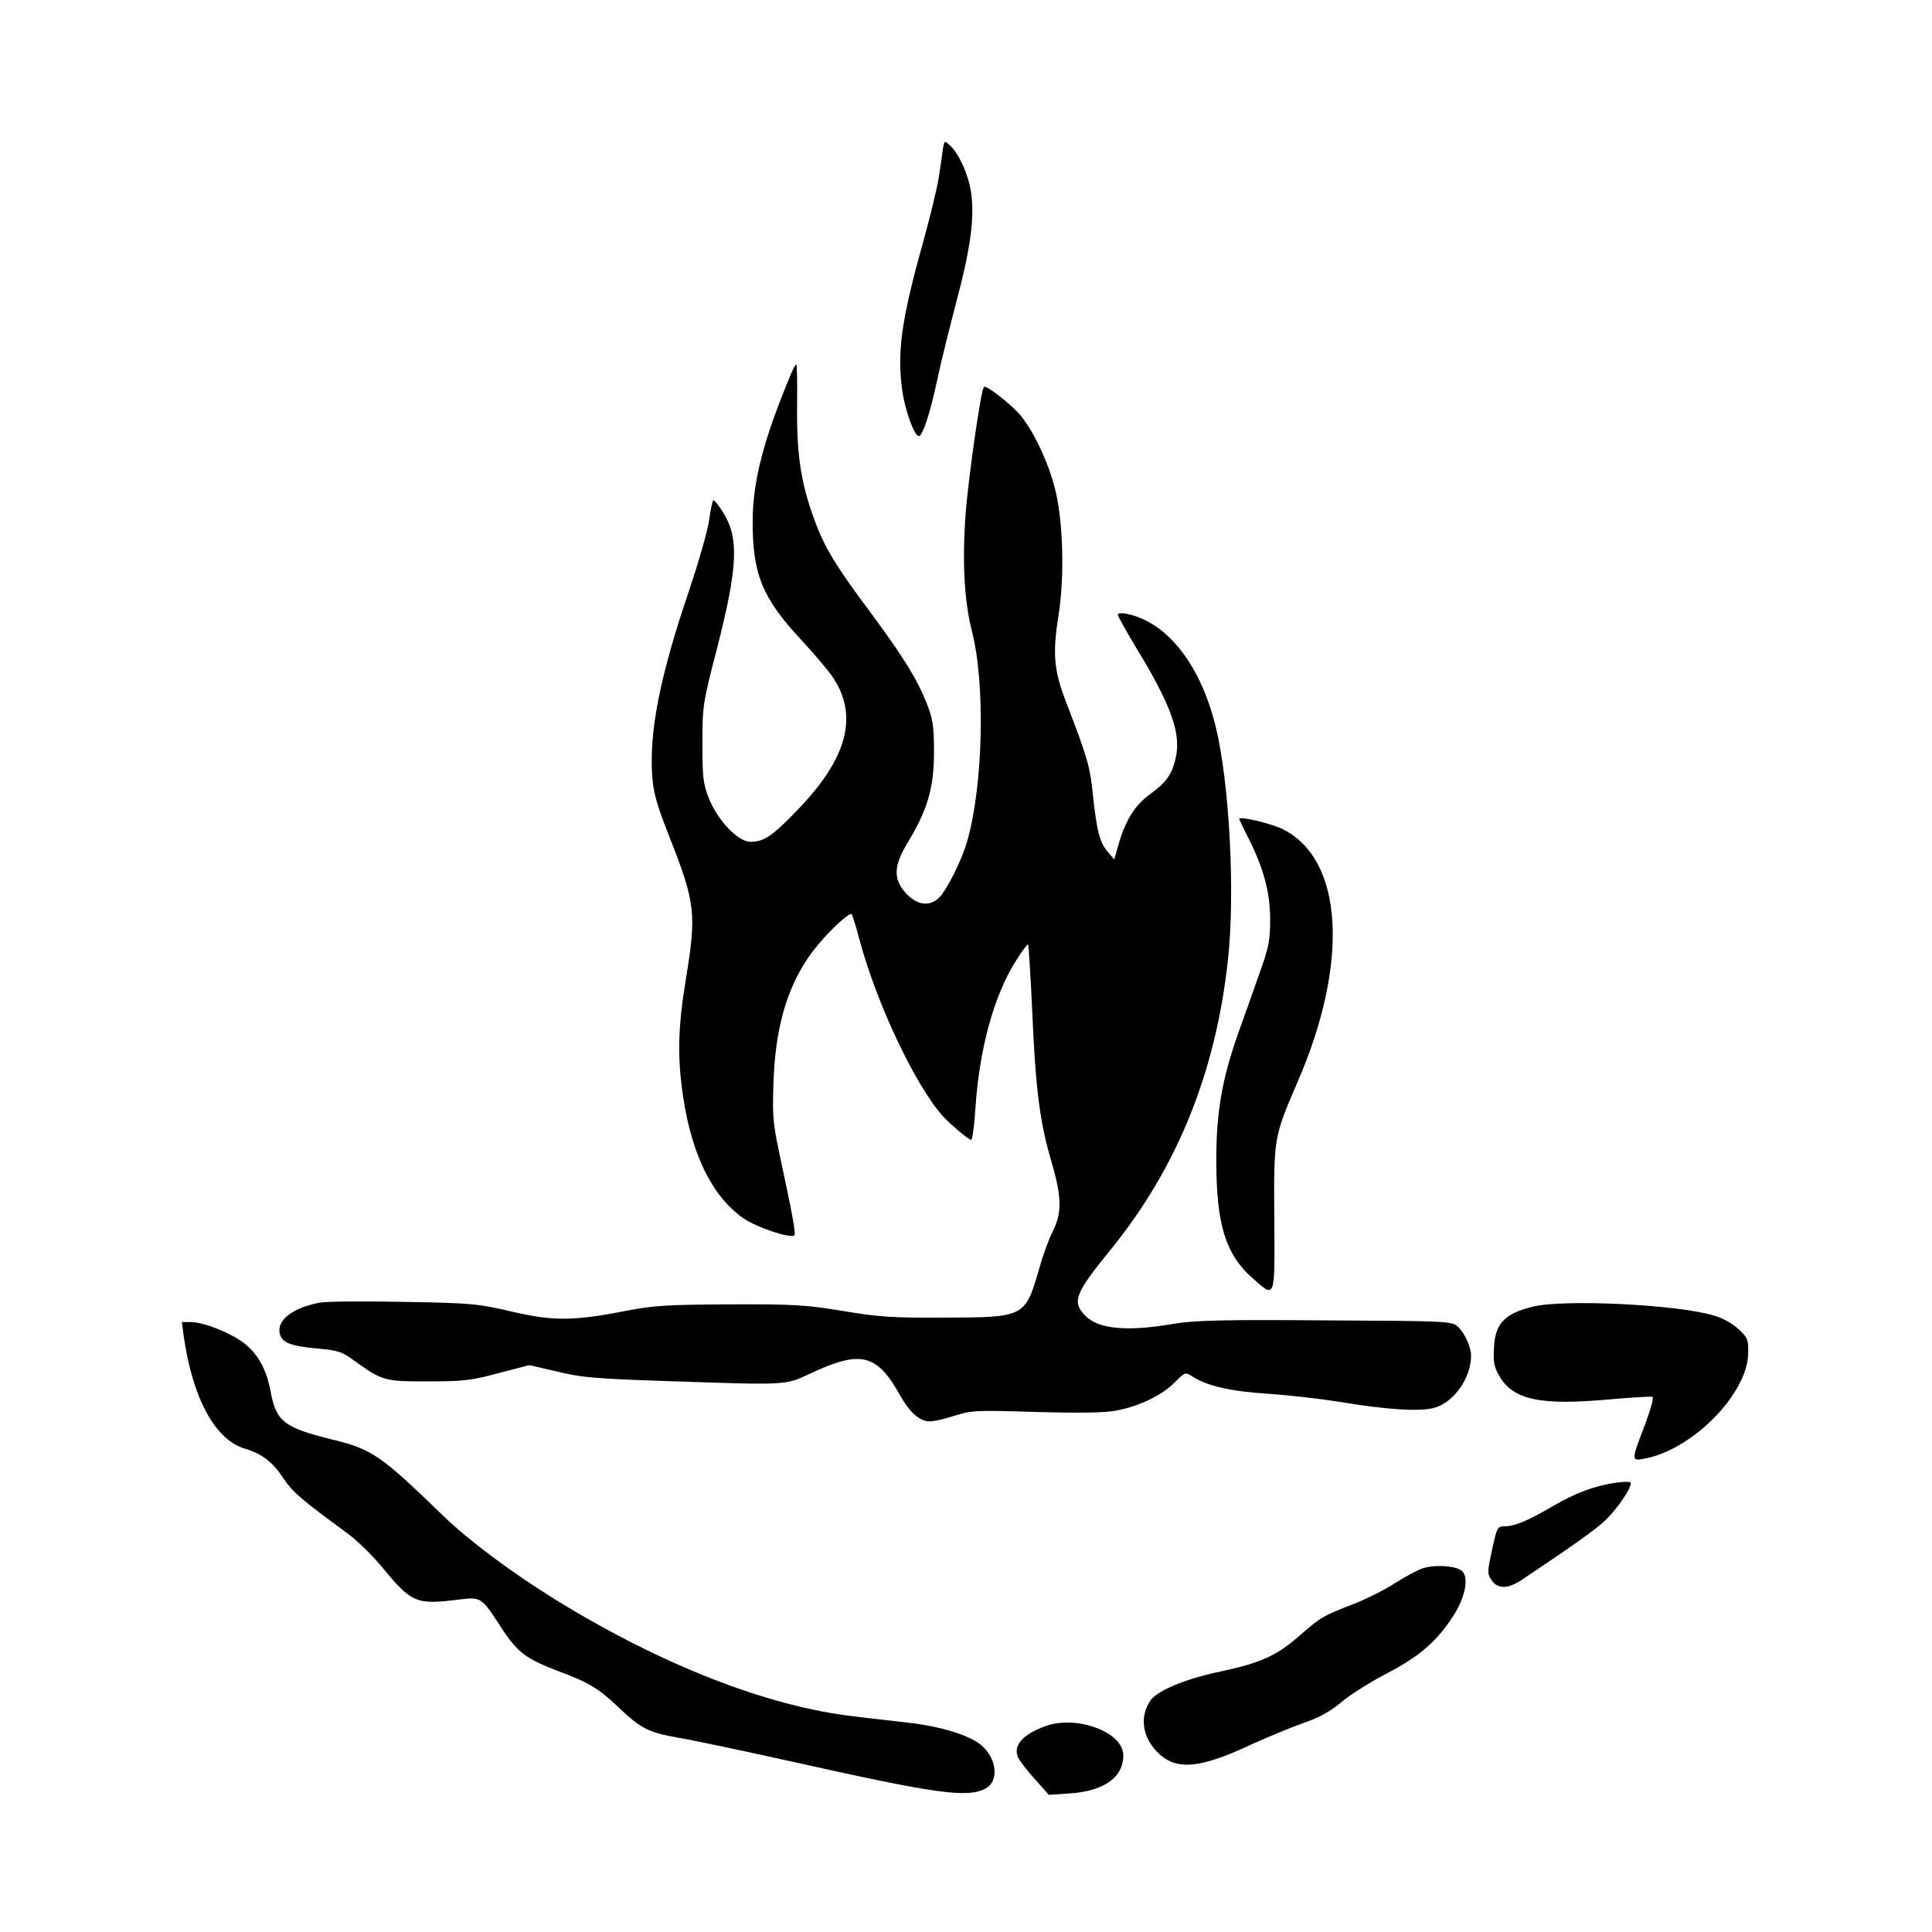 <?xml version="1.0" standalone="no"?>
<!DOCTYPE svg PUBLIC "-//W3C//DTD SVG 20010904//EN"
 "http://www.w3.org/TR/2001/REC-SVG-20010904/DTD/svg10.dtd">
<svg version="1.0" xmlns="http://www.w3.org/2000/svg"
 width="700pt" height="700pt" viewBox="0 0 700 700"
 preserveAspectRatio="xMidYMid meet">
<g transform="translate(0,700) scale(0.1,-0.1)"
fill="#000000" stroke="none">
<path d="M3416 6458 c-2 -18 -9 -64 -15 -103 -6 -38 -33 -150 -61 -249 -74
-266 -90 -384 -71 -521 11 -75 44 -165 60 -165 14 0 41 82 67 205 14 66 46
194 70 285 50 189 65 298 53 388 -9 67 -44 145 -77 175 -20 19 -21 18 -26 -15z"/>
<path d="M2865 5643 c-97 -232 -137 -383 -138 -528 -1 -193 34 -281 174 -431
51 -55 105 -119 120 -143 89 -138 47 -291 -130 -474 -93 -97 -123 -117 -172
-117 -45 0 -118 77 -150 156 -21 52 -24 75 -24 199 0 136 1 146 53 346 76 298
80 401 21 494 -16 26 -32 45 -35 42 -3 -3 -10 -36 -15 -73 -5 -38 -39 -154
-74 -259 -103 -302 -143 -505 -132 -664 4 -63 16 -105 62 -222 95 -241 99
-279 60 -517 -29 -174 -31 -285 -10 -425 32 -214 107 -364 220 -442 48 -33
170 -73 183 -61 6 7 -6 72 -54 296 -24 113 -26 139 -21 270 8 209 59 365 160
486 48 58 115 119 123 112 2 -3 16 -46 29 -96 62 -230 203 -528 302 -637 29
-31 93 -85 102 -85 4 0 11 51 15 113 14 216 67 410 147 536 22 35 42 62 44 59
2 -2 9 -111 15 -243 12 -282 28 -405 70 -545 37 -127 38 -184 5 -250 -14 -27
-36 -87 -49 -134 -52 -179 -51 -179 -346 -180 -186 -1 -235 2 -365 24 -135 22
-177 25 -410 24 -226 -1 -275 -4 -375 -23 -192 -38 -267 -38 -416 -3 -121 28
-144 31 -389 35 -143 3 -282 2 -308 -3 -98 -19 -156 -64 -143 -113 8 -32 39
-44 136 -53 71 -6 88 -11 128 -40 108 -78 113 -79 272 -79 129 0 157 3 257 30
l111 29 99 -23 c83 -21 139 -26 373 -34 468 -16 452 -17 545 26 182 86 242 72
324 -75 37 -66 73 -98 110 -98 14 0 55 9 91 21 60 19 81 20 295 13 153 -4 249
-3 288 5 83 15 168 56 213 102 36 37 39 38 62 23 53 -35 138 -55 277 -64 77
-5 196 -19 264 -30 167 -28 286 -35 337 -21 71 19 134 108 134 189 0 32 -24
84 -49 106 -21 19 -43 20 -479 22 -376 3 -473 0 -547 -12 -173 -30 -277 -20
-325 31 -46 49 -35 79 93 236 242 297 382 644 426 1051 27 245 5 647 -45 848
-56 225 -177 377 -322 406 -18 4 -32 2 -32 -3 0 -5 30 -59 66 -119 127 -208
164 -311 144 -400 -14 -60 -33 -87 -91 -130 -57 -41 -90 -94 -115 -179 l-17
-59 -23 27 c-30 35 -40 76 -54 205 -10 103 -20 137 -95 332 -47 120 -52 180
-30 319 23 144 17 349 -14 466 -26 98 -78 206 -126 263 -36 41 -122 108 -130
100 -11 -10 -55 -320 -66 -454 -13 -175 -6 -318 22 -429 50 -192 41 -563 -17
-764 -20 -70 -76 -180 -103 -205 -35 -32 -79 -25 -118 17 -48 53 -46 99 8 188
71 118 93 197 93 324 0 95 -4 119 -26 176 -35 88 -84 168 -204 330 -125 167
-168 237 -204 338 -48 130 -64 236 -62 409 1 83 0 152 -3 152 -2 0 -12 -17
-20 -37z"/>
<path d="M4490 4033 c0 -2 15 -34 34 -71 54 -108 78 -195 78 -293 0 -76 -4
-100 -42 -205 -23 -65 -57 -162 -76 -214 -57 -164 -78 -284 -77 -460 0 -224
34 -335 128 -418 87 -77 84 -87 82 212 -2 296 -2 295 84 495 188 432 167 806
-52 916 -41 21 -159 49 -159 38z"/>
<path d="M5555 2266 c-103 -25 -138 -61 -142 -149 -3 -51 0 -69 19 -102 51
-88 149 -108 403 -85 78 7 146 11 152 9 6 -2 -6 -45 -28 -104 -49 -127 -49
-129 -1 -120 174 32 375 236 376 383 1 49 -2 56 -36 87 -21 20 -59 41 -90 49
-135 40 -542 59 -653 32z"/>
<path d="M665 2163 c32 -227 113 -378 220 -411 64 -19 102 -48 141 -107 35
-52 64 -77 236 -203 32 -24 88 -78 124 -122 107 -129 121 -135 281 -115 76 9
78 8 149 -102 58 -89 89 -113 207 -158 111 -41 148 -64 217 -130 82 -78 109
-92 217 -111 49 -8 239 -48 423 -89 515 -115 625 -130 691 -95 50 27 41 110
-17 158 -44 36 -149 68 -269 81 -49 6 -134 15 -188 22 -313 35 -703 187 -1089
426 -152 94 -310 212 -398 297 -232 225 -261 245 -409 281 -173 43 -201 65
-221 176 -16 84 -50 141 -106 180 -53 36 -140 69 -184 69 l-31 0 6 -47z"/>
<path d="M5856 1628 c-77 -11 -145 -36 -226 -83 -94 -55 -142 -75 -177 -75
-28 0 -29 -3 -47 -85 -17 -79 -18 -86 -2 -110 22 -33 61 -33 113 3 201 135
264 180 301 215 44 43 96 120 90 135 -1 4 -25 4 -52 0z"/>
<path d="M5150 1316 c-19 -7 -64 -32 -99 -54 -35 -23 -100 -55 -145 -73 -110
-42 -122 -49 -196 -114 -84 -74 -142 -100 -287 -131 -127 -26 -232 -70 -256
-107 -38 -58 -28 -129 25 -184 67 -69 152 -63 343 27 60 27 144 62 187 77 55
19 95 40 136 74 31 27 106 74 165 105 120 62 184 118 243 210 44 68 57 141 30
163 -23 19 -104 23 -146 7z"/>
<path d="M3788 746 c-86 -31 -121 -74 -97 -118 8 -14 35 -49 62 -78 l47 -53
74 5 c126 8 196 58 196 138 0 84 -168 147 -282 106z"/>
</g>
</svg>
